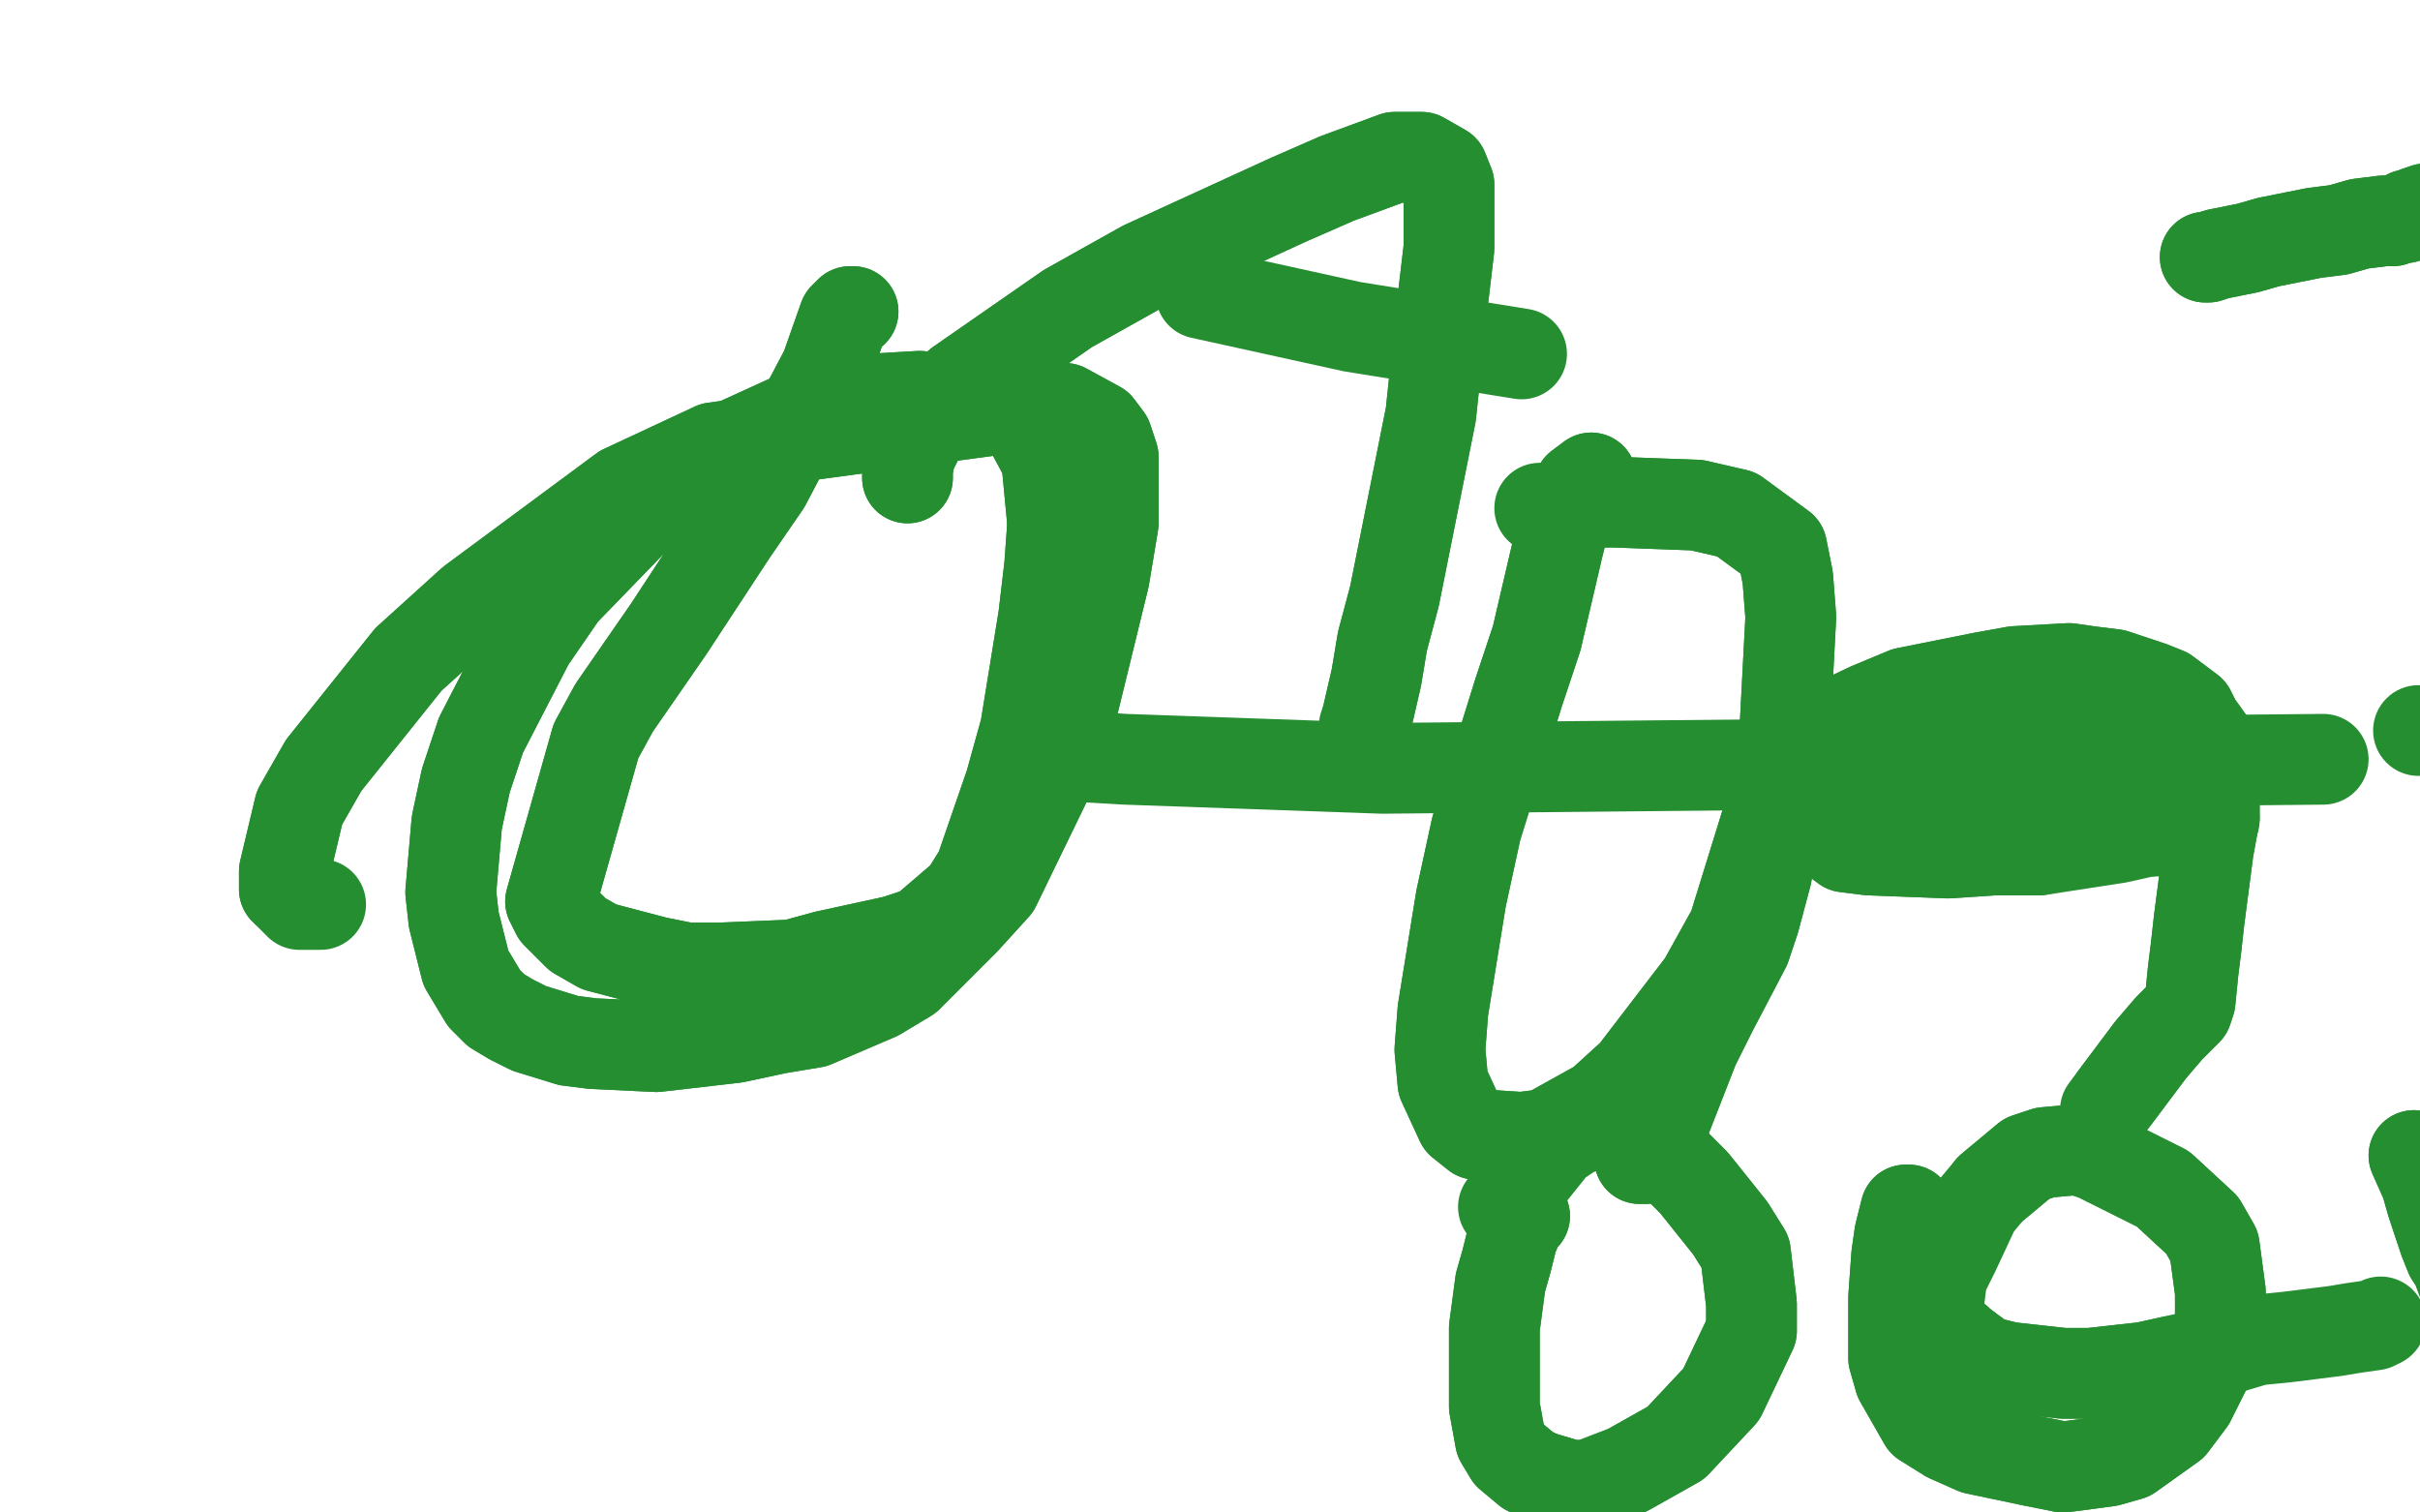 <?xml version="1.0" standalone="no"?>
<!DOCTYPE svg PUBLIC "-//W3C//DTD SVG 1.1//EN"
"http://www.w3.org/Graphics/SVG/1.1/DTD/svg11.dtd">

<svg width="800" height="500" version="1.1" xmlns="http://www.w3.org/2000/svg" xmlns:xlink="http://www.w3.org/1999/xlink" style="stroke-antialiasing: false"><desc>This SVG has been created on https://colorillo.com/</desc><rect x='0' y='0' width='800' height='500' style='fill: rgb(255,255,255); stroke-width:0' /><polyline points="200,360 191,381 195,425 198,431 200,435 207,441 214,443 225,444 251,446 272,443 286,434 292,423 295,416 297,407 297,396 297,363 297,356 296,350 295,345 292,340 290,337 289,336 283,335" style="fill: none; stroke: #ffffff; stroke-width: 30; stroke-linejoin: round; stroke-linecap: round; stroke-antialiasing: false; stroke-antialias: 0; opacity: 1.0"/>
<polyline points="283,335 276,335 265,335 241,340 231,344 216,354 210,361 203,382 200,393 197,412 195,428 195,439 195,445 202,458 209,466" style="fill: none; stroke: #ffffff; stroke-width: 30; stroke-linejoin: round; stroke-linecap: round; stroke-antialiasing: false; stroke-antialias: 0; opacity: 1.0"/>
<polyline points="209,466 219,474 244,485 258,489 287,494 300,496 315,498 318,498" style="fill: none; stroke: #ffffff; stroke-width: 30; stroke-linejoin: round; stroke-linecap: round; stroke-antialiasing: false; stroke-antialias: 0; opacity: 1.0"/>
<polyline points="243,320 241,320 241,320 236,323 236,323 226,334 226,334 220,338 220,338 212,345 212,345 208,350 208,350 200,360 200,360" style="fill: none; stroke: #ffffff; stroke-width: 30; stroke-linejoin: round; stroke-linecap: round; stroke-antialiasing: false; stroke-antialias: 0; opacity: 1.0"/>
<polyline points="243,320 241,320 241,320 236,323 236,323 226,334 226,334 220,338 220,338 212,345 212,345 208,350 208,350 200,360 191,381 195,425 198,431 200,435 207,441 214,443 225,444 251,446 272,443 286,434 292,423 295,416 297,407 297,396 297,363 297,356 296,350 295,345 292,340 290,337 289,336 283,335 276,335 265,335 241,340 231,344 216,354 210,361 203,382 200,393 197,412 195,428 195,439 195,445 202,458 209,466 219,474 244,485 258,489 287,494 300,496 315,498 318,498 319,498" style="fill: none; stroke: #ffffff; stroke-width: 30; stroke-linejoin: round; stroke-linecap: round; stroke-antialiasing: false; stroke-antialias: 0; opacity: 1.0"/>
<polyline points="282,103 281,103 281,103 279,105 279,105 273,122 273,122 253,160 253,160 242,176 242,176 221,208 221,208 203,234 197,245 182,298 184,302 191,309 198,313 217,318 227,320 238,320 262,319 273,316 296,311" style="fill: none; stroke: #258e31; stroke-width: 30; stroke-linejoin: round; stroke-linecap: round; stroke-antialiasing: false; stroke-antialias: 0; opacity: 1.0"/>
<polyline points="348,173 346,152 339,139 330,135 304,131 287,132 269,135 234,151 217,164" style="fill: none; stroke: #258e31; stroke-width: 30; stroke-linejoin: round; stroke-linecap: round; stroke-antialiasing: false; stroke-antialias: 0; opacity: 1.0"/>
<polyline points="296,311 305,308 319,296 324,288 334,259 339,241 345,204 347,187 348,173" style="fill: none; stroke: #258e31; stroke-width: 30; stroke-linejoin: round; stroke-linecap: round; stroke-antialiasing: false; stroke-antialias: 0; opacity: 1.0"/>
<polyline points="217,164 186,196 175,212 159,243 154,258 151,272 149,295 150,304 154,320 160,330 164,334 169,337 175,340 188,344 196,345 217,346 243,343 257,340 269,338 290,329 300,323 319,304 329,293 346,258 354,236" style="fill: none; stroke: #258e31; stroke-width: 30; stroke-linejoin: round; stroke-linecap: round; stroke-antialiasing: false; stroke-antialias: 0; opacity: 1.0"/>
<polyline points="354,236 365,191 368,173 368,151 366,145 363,141 352,135 340,134 236,148 206,162 156,199 135,218 107,253 99,267 94,288 94,294" style="fill: none; stroke: #258e31; stroke-width: 30; stroke-linejoin: round; stroke-linecap: round; stroke-antialiasing: false; stroke-antialias: 0; opacity: 1.0"/>
<polyline points="282,103 281,103 281,103 279,105 279,105 273,122 273,122 253,160 253,160 242,176 242,176 221,208 203,234 197,245 182,298 184,302 191,309 198,313 217,318 227,320 238,320 262,319 273,316 296,311 305,308 319,296 324,288 334,259 339,241 345,204 347,187 348,173 346,152 339,139 330,135 304,131 287,132 269,135 234,151 217,164 186,196 175,212 159,243 154,258 151,272 149,295 150,304 154,320 160,330 164,334 169,337 175,340 188,344 196,345 217,346 243,343 257,340 269,338 290,329 300,323 319,304 329,293 346,258 354,236 365,191 368,173 368,151 366,145 363,141 352,135 340,134 236,148 206,162 156,199 135,218 107,253 99,267 94,288 94,294 99,299 106,299" style="fill: none; stroke: #258e31; stroke-width: 30; stroke-linejoin: round; stroke-linecap: round; stroke-antialiasing: false; stroke-antialias: 0; opacity: 1.0"/>
<polyline points="526,158 522,161 522,161 518,169 518,169 515,181 515,181 508,211 508,211 502,229 502,229 488,274 488,274 483,297 483,297 477,334 476,347 477,358 483,371 488,375 503,376 511,375 529,365 540,355 563,325 573,307 586,265 590,242 592,204 591,191 589,181 574,170 561,167 534,166 523,166 512,168" style="fill: none; stroke: #258e31; stroke-width: 30; stroke-linejoin: round; stroke-linecap: round; stroke-antialiasing: false; stroke-antialias: 0; opacity: 1.0"/>
<polyline points="526,158 522,161 522,161 518,169 518,169 515,181 515,181 508,211 508,211 502,229 502,229 488,274 488,274 483,297 477,334 476,347 477,358 483,371 488,375 503,376 511,375 529,365 540,355 563,325 573,307 586,265 590,242 592,204 591,191 589,181 574,170 561,167 534,166 523,166 512,168 509,168" style="fill: none; stroke: #258e31; stroke-width: 30; stroke-linejoin: round; stroke-linecap: round; stroke-antialiasing: false; stroke-antialias: 0; opacity: 1.0"/>
<polyline points="300,158 300,155 300,155 301,150 301,150 308,136 308,136 317,127 317,127 353,102 353,102 378,88 378,88 426,66 426,66 442,59 461,52 466,52 470,52 477,56 479,61 479,82 477,99 473,137 469,157 461,197 457,212 455,224 452,237" style="fill: none; stroke: #258e31; stroke-width: 30; stroke-linejoin: round; stroke-linecap: round; stroke-antialiasing: false; stroke-antialias: 0; opacity: 1.0"/>
<polyline points="300,158 300,155 300,155 301,150 301,150 308,136 308,136 317,127 317,127 353,102 353,102 378,88 378,88 426,66 442,59 461,52 466,52 470,52 477,56 479,61 479,82 477,99 473,137 469,157 461,197 457,212 455,224 452,237 451,240" style="fill: none; stroke: #258e31; stroke-width: 30; stroke-linejoin: round; stroke-linecap: round; stroke-antialiasing: false; stroke-antialias: 0; opacity: 1.0"/>
<polyline points="397,97 447,108 447,108 503,117 503,117" style="fill: none; stroke: #258e31; stroke-width: 30; stroke-linejoin: round; stroke-linecap: round; stroke-antialiasing: false; stroke-antialias: 0; opacity: 1.0"/>
<polyline points="631,400 630,400 630,400 628,408 628,408 627,415 627,415 626,429 626,429 626,435 626,435 626,449 626,449 628,456 628,456 636,470 644,475 653,479 672,483 682,485 697,483 704,481 718,471 724,463 733,445 734,436 734,427 732,412 728,405 715,393 707,389 693,382 687,380 676,381 670,383 658,393" style="fill: none; stroke: #258e31; stroke-width: 30; stroke-linejoin: round; stroke-linecap: round; stroke-antialiasing: false; stroke-antialias: 0; opacity: 1.0"/>
<polyline points="631,400 630,400 630,400 628,408 628,408 627,415 627,415 626,429 626,429 626,435 626,435 626,449 626,449 628,456 636,470 644,475 653,479 672,483 682,485 697,483 704,481 718,471 724,463 733,445 734,436 734,427 732,412 728,405 715,393 707,389 693,382 687,380 676,381 670,383 658,393 653,399 646,414 642,422 641,430 640,441 641,445 641,449" style="fill: none; stroke: #258e31; stroke-width: 30; stroke-linejoin: round; stroke-linecap: round; stroke-antialiasing: false; stroke-antialias: 0; opacity: 1.0"/>
<polyline points="504,402 503,402 503,402 500,409 500,409 498,417 498,417 496,424 496,424 494,439 494,439 494,445 494,445 494,459 494,459 494,465 496,476 499,481 505,486 509,488 519,491 525,491 538,486 554,477 569,461 579,440 579,431 577,414 572,406 560,391 553,384 544,375 541,373 538,371" style="fill: none; stroke: #258e31; stroke-width: 30; stroke-linejoin: round; stroke-linecap: round; stroke-antialiasing: false; stroke-antialias: 0; opacity: 1.0"/>
<polyline points="504,402 503,402 503,402 500,409 500,409 498,417 498,417 496,424 496,424 494,439 494,439 494,445 494,445 494,459 494,465 496,476 499,481 505,486 509,488 519,491 525,491 538,486 554,477 569,461 579,440 579,431 577,414 572,406 560,391 553,384 544,375 541,373 538,371 534,369 531,370 520,374 514,378 502,393 497,399" style="fill: none; stroke: #258e31; stroke-width: 30; stroke-linejoin: round; stroke-linecap: round; stroke-antialiasing: false; stroke-antialias: 0; opacity: 1.0"/>
<polyline points="542,383 544,383 544,383 546,378 546,378 551,369 551,369 560,346 560,346 566,334 566,334 577,313 577,313 580,304 580,304 584,289 585,281 586,265 586,260 586,256 587,252 588,251 593,247 599,243 618,234 630,229 655,224 666,222 684,221 691,222 699,223 711,227 716,229 724,235 726,239 731,246 732,252 732,270 730,281 727,304 726,313 725,321 724,331 723,334 720,337 717,340 711,347 708,351 705,355 699,363" style="fill: none; stroke: #258e31; stroke-width: 30; stroke-linejoin: round; stroke-linecap: round; stroke-antialiasing: false; stroke-antialias: 0; opacity: 1.0"/>
<polyline points="542,383 544,383 544,383 546,378 546,378 551,369 551,369 560,346 560,346 566,334 566,334 577,313 577,313 580,304 584,289 585,281 586,265 586,260 586,256 587,252 588,251 593,247 599,243 618,234 630,229 655,224 666,222 684,221 691,222 699,223 711,227 716,229 724,235 726,239 731,246 732,252 732,270 730,281 727,304 726,313 725,321 724,331 723,334 720,337 717,340 711,347 708,351 705,355 699,363 696,367" style="fill: none; stroke: #258e31; stroke-width: 30; stroke-linejoin: round; stroke-linecap: round; stroke-antialiasing: false; stroke-antialias: 0; opacity: 1.0"/>
<polyline points="600,261 601,268 601,268 602,274 602,274 610,280 610,280 618,281 618,281 644,282 644,282 659,281 659,281 674,281 674,281" style="fill: none; stroke: #258e31; stroke-width: 30; stroke-linejoin: round; stroke-linecap: round; stroke-antialiasing: false; stroke-antialias: 0; opacity: 1.0"/>
<polyline points="600,261 601,268 601,268 602,274 602,274 610,280 610,280 618,281 618,281 644,282 644,282 659,281 659,281 674,281 700,277 709,275 722,274 727,273 732,271" style="fill: none; stroke: #258e31; stroke-width: 30; stroke-linejoin: round; stroke-linecap: round; stroke-antialiasing: false; stroke-antialias: 0; opacity: 1.0"/>
<polyline points="674,238 675,239 675,239 680,252 680,252 681,265 681,265 680,278 680,278" style="fill: none; stroke: #258e31; stroke-width: 30; stroke-linejoin: round; stroke-linecap: round; stroke-antialiasing: false; stroke-antialias: 0; opacity: 1.0"/>
<polyline points="729,85 730,85 730,85 733,84 733,84 743,82 743,82 750,80 750,80 765,77 765,77 773,76 773,76 780,74 780,74 788,73 791,73 794,72 795,72 796,71 797,71 799,70 802,69 803,69 805,69 805,69 807,69 807,69 811,69" style="fill: none; stroke: #258e31; stroke-width: 30; stroke-linejoin: round; stroke-linecap: round; stroke-antialiasing: false; stroke-antialias: 0; opacity: 1.0"/>
<polyline points="729,85 730,85 730,85 733,84 733,84 743,82 743,82 750,80 750,80 765,77 765,77 773,76 773,76 780,74 788,73 791,73 794,72 795,72 796,71 797,71 799,70 802,69 803,69 805,69 805,69 807,69 807,69 811,69 812,69 815,69" style="fill: none; stroke: #258e31; stroke-width: 30; stroke-linejoin: round; stroke-linecap: round; stroke-antialiasing: false; stroke-antialias: 0; opacity: 1.0"/>
<circle cx="799.5" cy="241.5" r="15" style="fill: #258e31; stroke-antialiasing: false; stroke-antialias: 0; opacity: 1.0"/>
<polyline points="355,250 372,251 372,251 457,254 457,254 768,251 768,251" style="fill: none; stroke: #258e31; stroke-width: 30; stroke-linejoin: round; stroke-linecap: round; stroke-antialiasing: false; stroke-antialias: 0; opacity: 1.0"/>
<polyline points="798,382 798,382 802,391 804,398 808,410 810,415 812,418 815,426 818,429 821,437 824,441 827,448 830,451 834,456 836,458 838,460 843,460 845,460 852,460 858,458 872,454 878,452" style="fill: none; stroke: #258e31; stroke-width: 30; stroke-linejoin: round; stroke-linecap: round; stroke-antialiasing: false; stroke-antialias: 0; opacity: 1.0"/>
<polyline points="798,382 802,391 804,398 808,410 810,415 812,418 815,426 818,429 821,437 824,441 827,448 830,451 834,456 836,458 838,460 843,460 845,460 852,460 858,458 872,454 878,452 883,449 895,443 901,440 915,436 922,435 929,433" style="fill: none; stroke: #258e31; stroke-width: 30; stroke-linejoin: round; stroke-linecap: round; stroke-antialiasing: false; stroke-antialias: 0; opacity: 1.0"/>
<polyline points="647,443 648,444 648,444 656,450 656,450 664,452 664,452 682,454 682,454 691,454 691,454 709,452 709,452 718,450 718,450" style="fill: none; stroke: #258e31; stroke-width: 30; stroke-linejoin: round; stroke-linecap: round; stroke-antialiasing: false; stroke-antialias: 0; opacity: 1.0"/>
<polyline points="647,443 648,444 648,444 656,450 656,450 664,452 664,452 682,454 682,454 691,454 691,454 709,452 709,452 718,450 736,446 746,443 756,442 772,440 778,439 785,438 787,437" style="fill: none; stroke: #258e31; stroke-width: 30; stroke-linejoin: round; stroke-linecap: round; stroke-antialiasing: false; stroke-antialias: 0; opacity: 1.0"/>
</svg>
